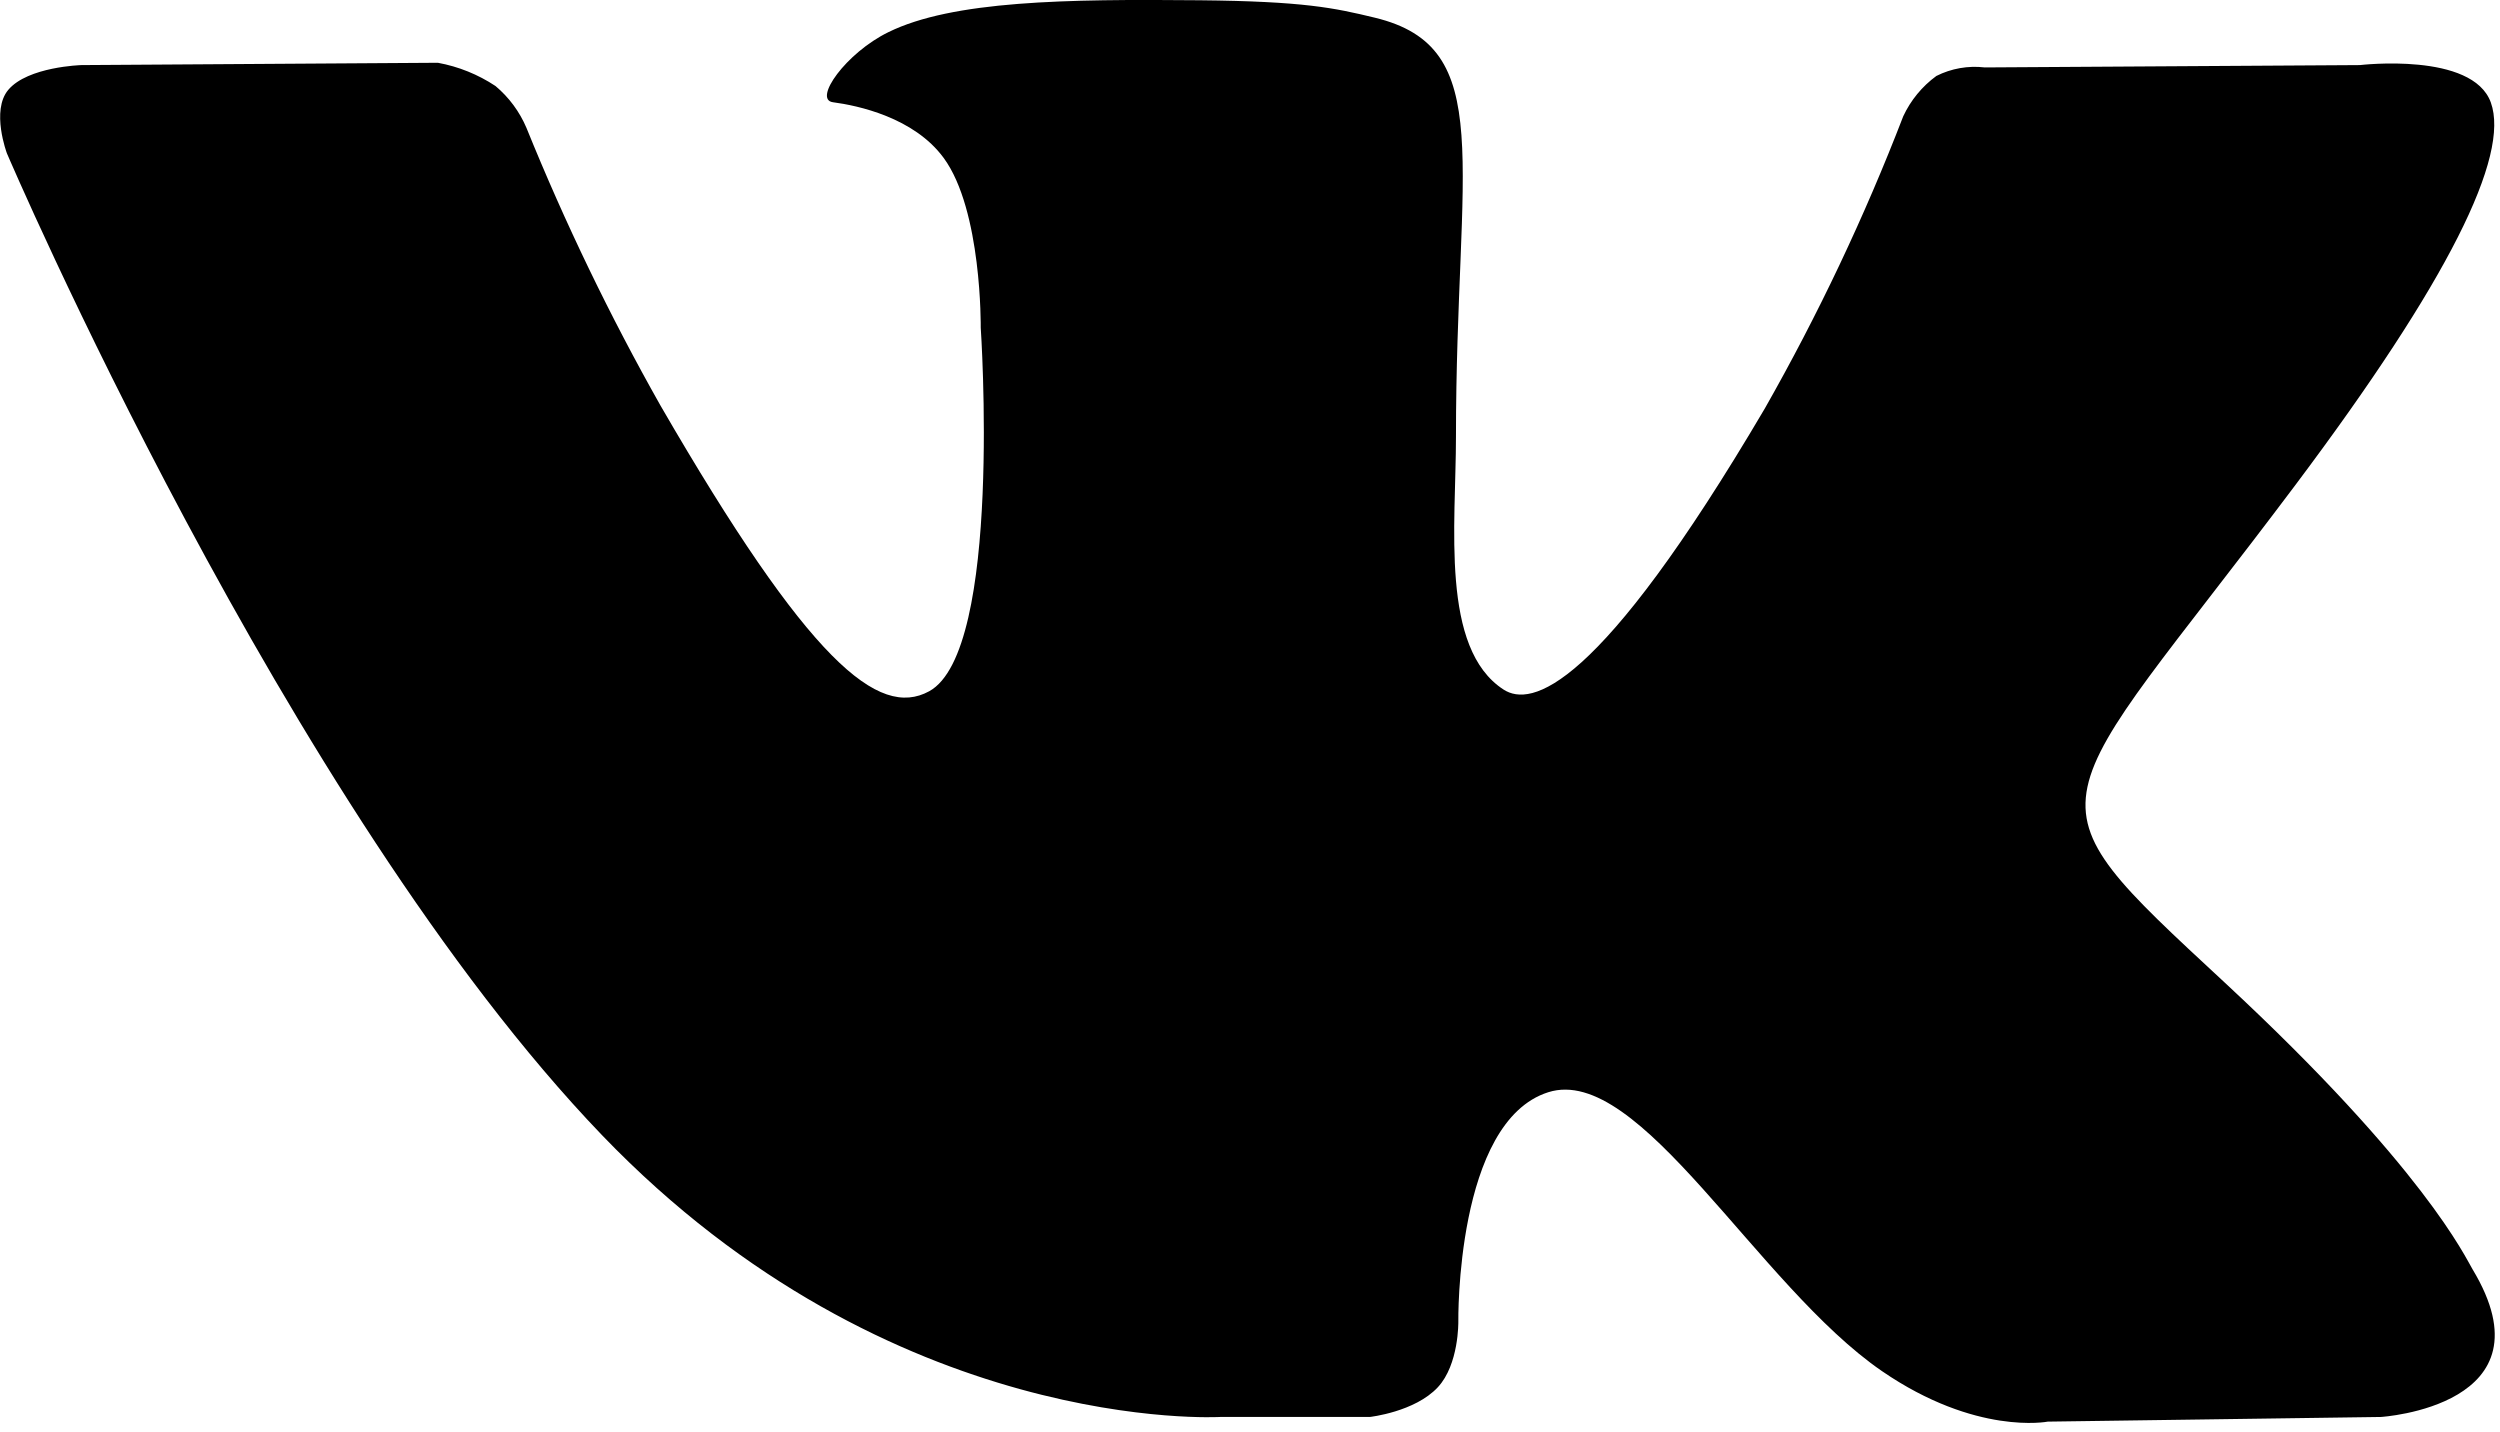 <?xml version="1.0" encoding="UTF-8"?> <svg xmlns="http://www.w3.org/2000/svg" width="192" height="110" viewBox="0 0 192 110" fill="none"> <g clip-path="url(#clip0_237_13)"> <path fill-rule="evenodd" clip-rule="evenodd" d="M93.75 108.823H105.2C105.2 108.823 108.659 108.442 110.427 106.539C112.052 104.791 112 101.51 112 101.51C112 101.51 111.777 86.147 118.906 83.883C125.938 81.654 134.966 98.731 144.533 105.3C151.769 110.268 157.266 109.181 157.266 109.181L182.852 108.823C182.852 108.823 196.236 107.996 189.889 97.477C189.369 96.616 186.189 89.694 170.865 75.468C154.821 60.58 156.972 62.988 176.297 37.234C188.065 21.549 192.77 11.975 191.297 7.875C189.897 3.968 181.239 4.999 181.239 4.999L152.432 5.179C151.155 5.027 149.861 5.255 148.712 5.834C147.618 6.634 146.744 7.697 146.171 8.925C143.187 16.665 139.631 24.172 135.531 31.383C122.704 53.161 117.573 54.315 115.477 52.961C110.599 49.807 111.818 40.3 111.818 33.544C111.818 12.434 115.018 3.635 105.583 1.357C102.452 0.601 100.145 0.103 92.136 0.02C81.857 -0.08 73.159 0.052 68.236 2.466C64.959 4.066 62.429 7.646 63.971 7.852C65.871 8.103 70.185 9.014 72.471 12.124C75.424 16.141 75.32 25.159 75.32 25.159C75.32 25.159 77.02 50.005 71.359 53.09C67.476 55.207 62.15 50.89 50.713 31.125C46.831 24.251 43.396 17.133 40.43 9.817C39.903 8.575 39.089 7.475 38.055 6.607C36.716 5.719 35.211 5.111 33.63 4.821L6.254 4.999C6.254 4.999 2.146 5.114 0.637 6.899C-0.706 8.489 0.53 11.775 0.53 11.775C0.53 11.775 21.96 61.909 46.23 87.175C68.486 110.341 93.752 108.821 93.752 108.821L93.75 108.823Z" fill="black"></path> </g> <defs> <clipPath id="clip0_237_13"> <rect width="191.594" height="109.281" fill="white"></rect> </clipPath> </defs> </svg> 